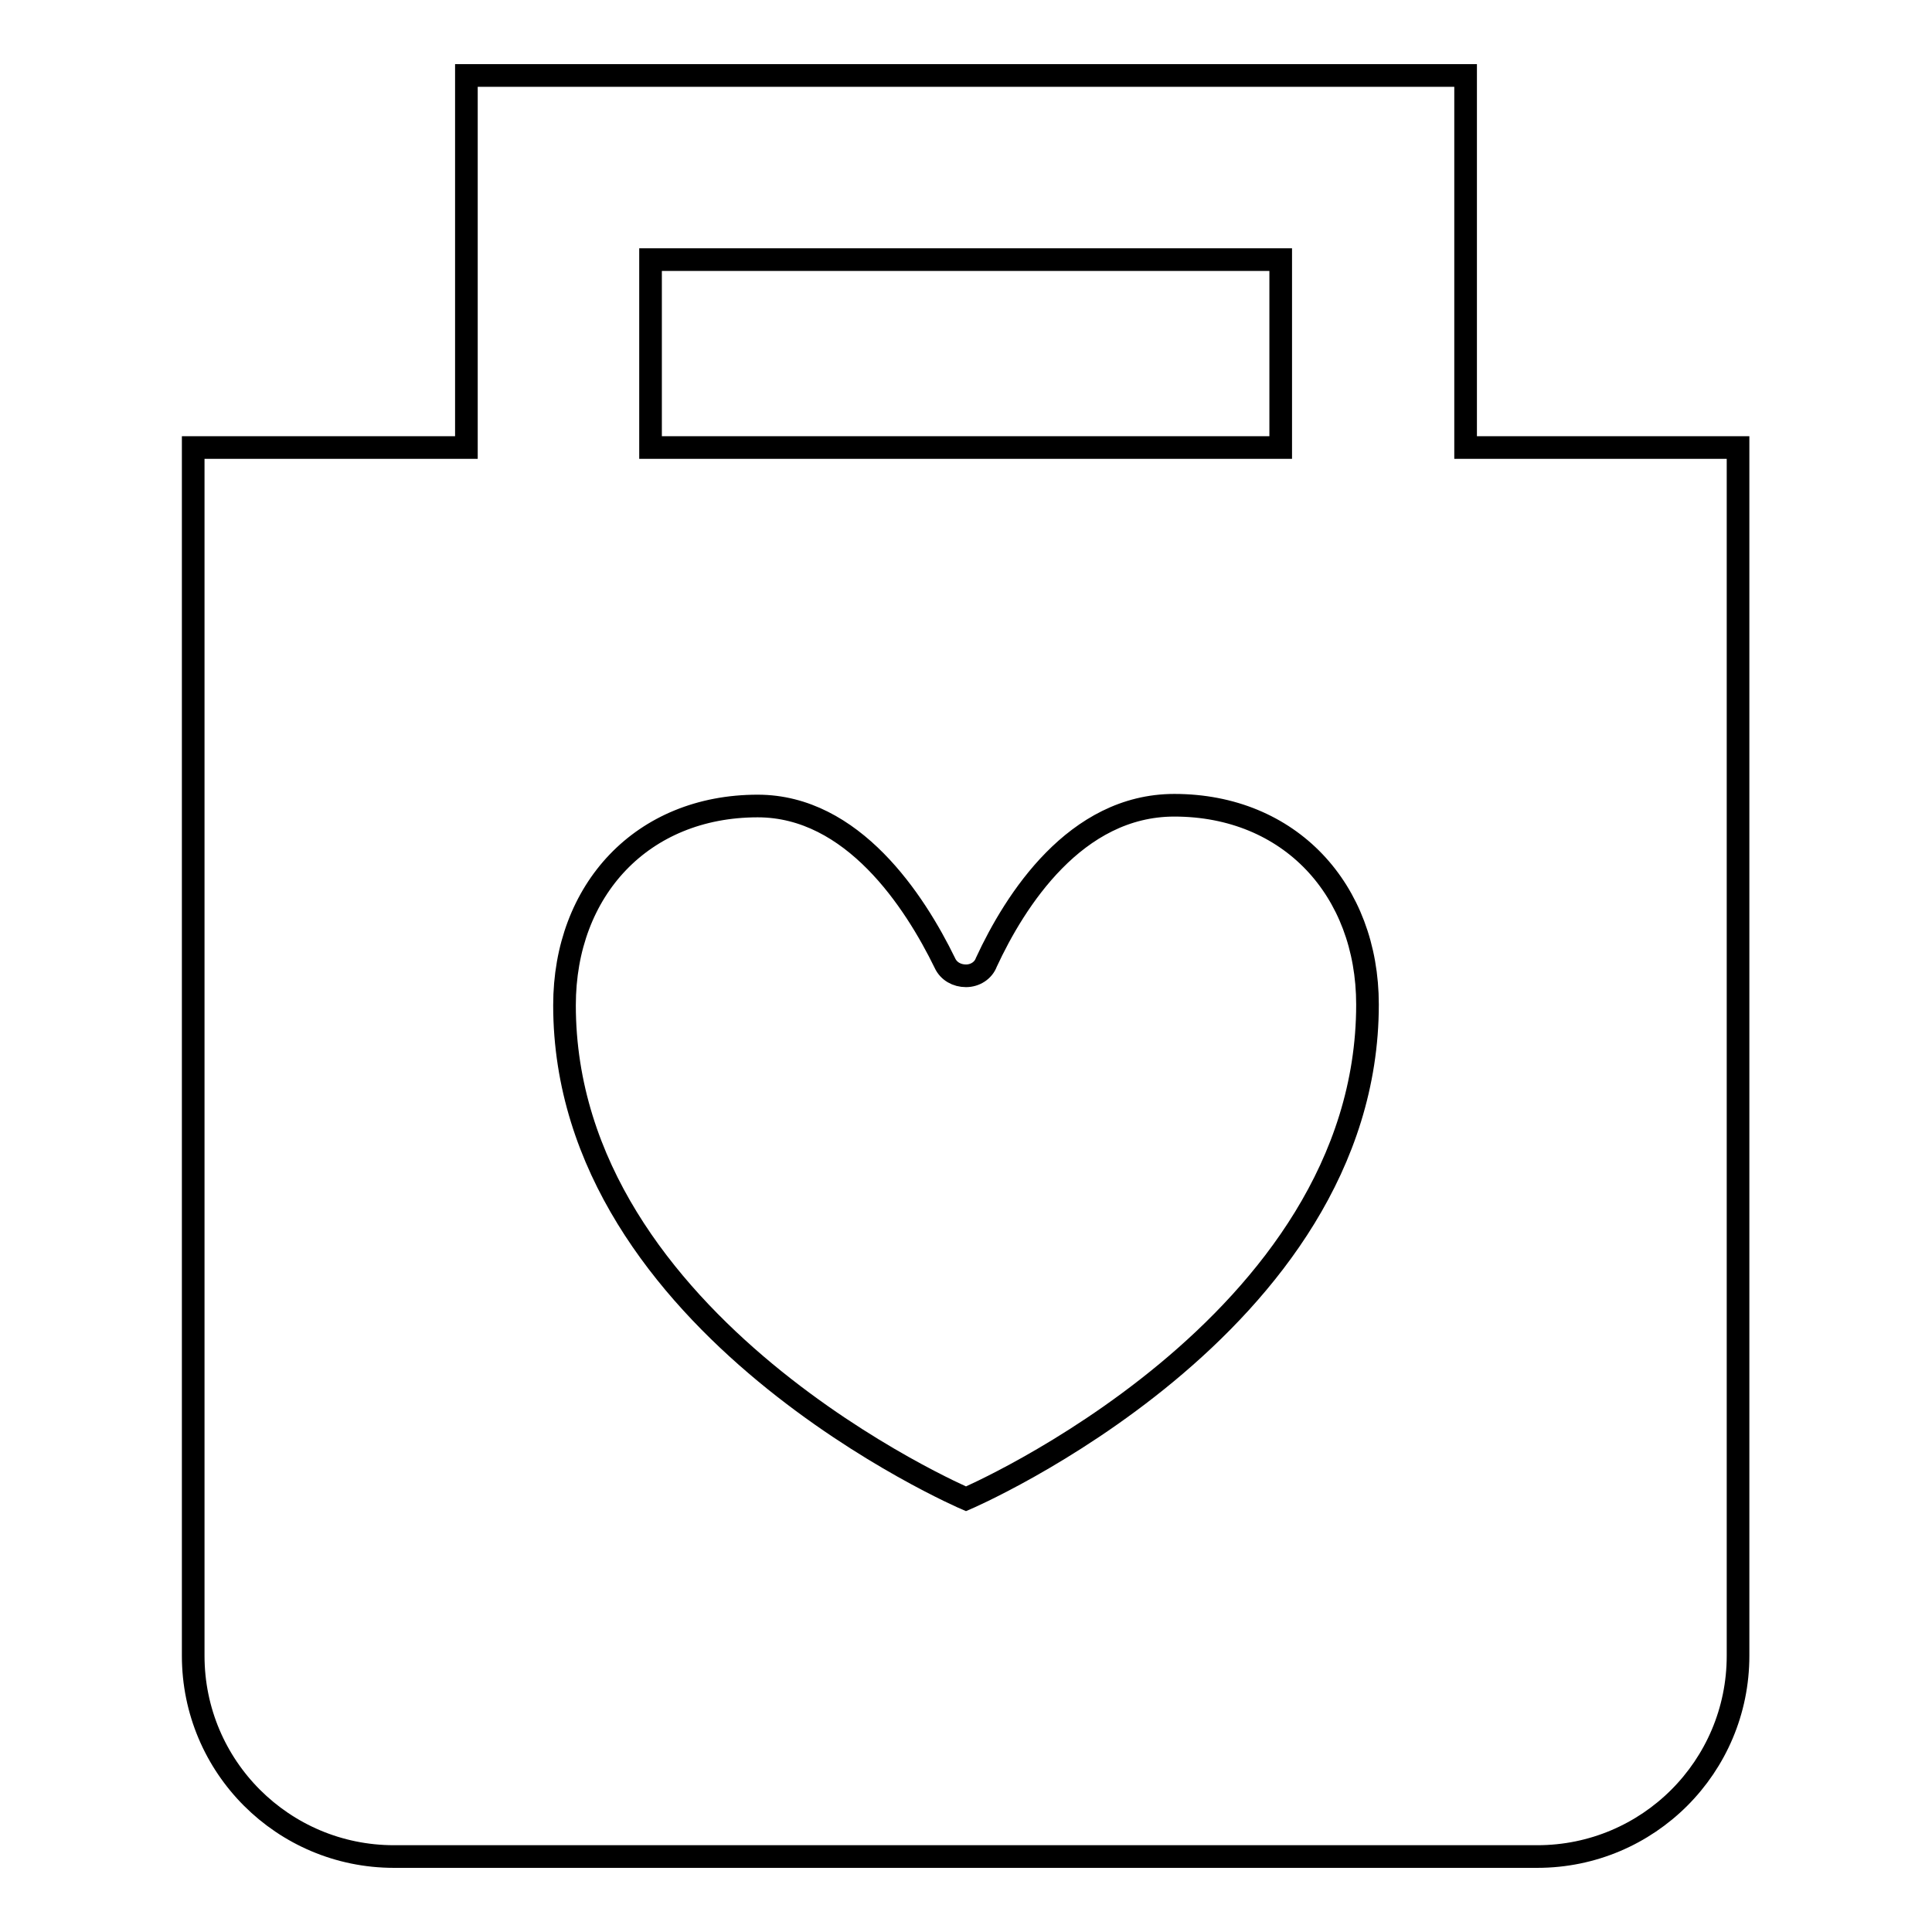 <?xml version="1.0" encoding="utf-8"?>
<!-- Svg Vector Icons : http://www.onlinewebfonts.com/icon -->
<!DOCTYPE svg PUBLIC "-//W3C//DTD SVG 1.1//EN" "http://www.w3.org/Graphics/SVG/1.1/DTD/svg11.dtd">
<svg version="1.1" xmlns="http://www.w3.org/2000/svg" xmlns:xlink="http://www.w3.org/1999/xlink" x="0px" y="0px" viewBox="0 0 256 256" enable-background="new 0 0 256 256" xml:space="preserve">
<g><g><path stroke-width="3" fill-opacity="0" stroke="#000000"  d="M194.2,59.3V10H61.8v49.3H25.6v160.1c0,14.7,11.9,26.6,26.6,26.6h151.5c14.7,0,26.6-11.9,26.6-26.6V59.3H194.2z M86.2,34.4h83.5v24.9H86.2V34.4z M128,198.6c0,0-53.2-22.8-53.2-65.4c0-15.3,10.3-26.4,25.6-26.4c12.6,0,20.8,12.6,24.8,20.8c0.5,1.1,1.6,1.7,2.8,1.7c1.2,0,2.3-0.7,2.7-1.8c3.8-8.2,11.8-20.8,24.9-20.8c15.3,0,25.6,11.2,25.6,26.4C181.2,175.8,128,198.6,128,198.6z"/></g></g>
</svg>